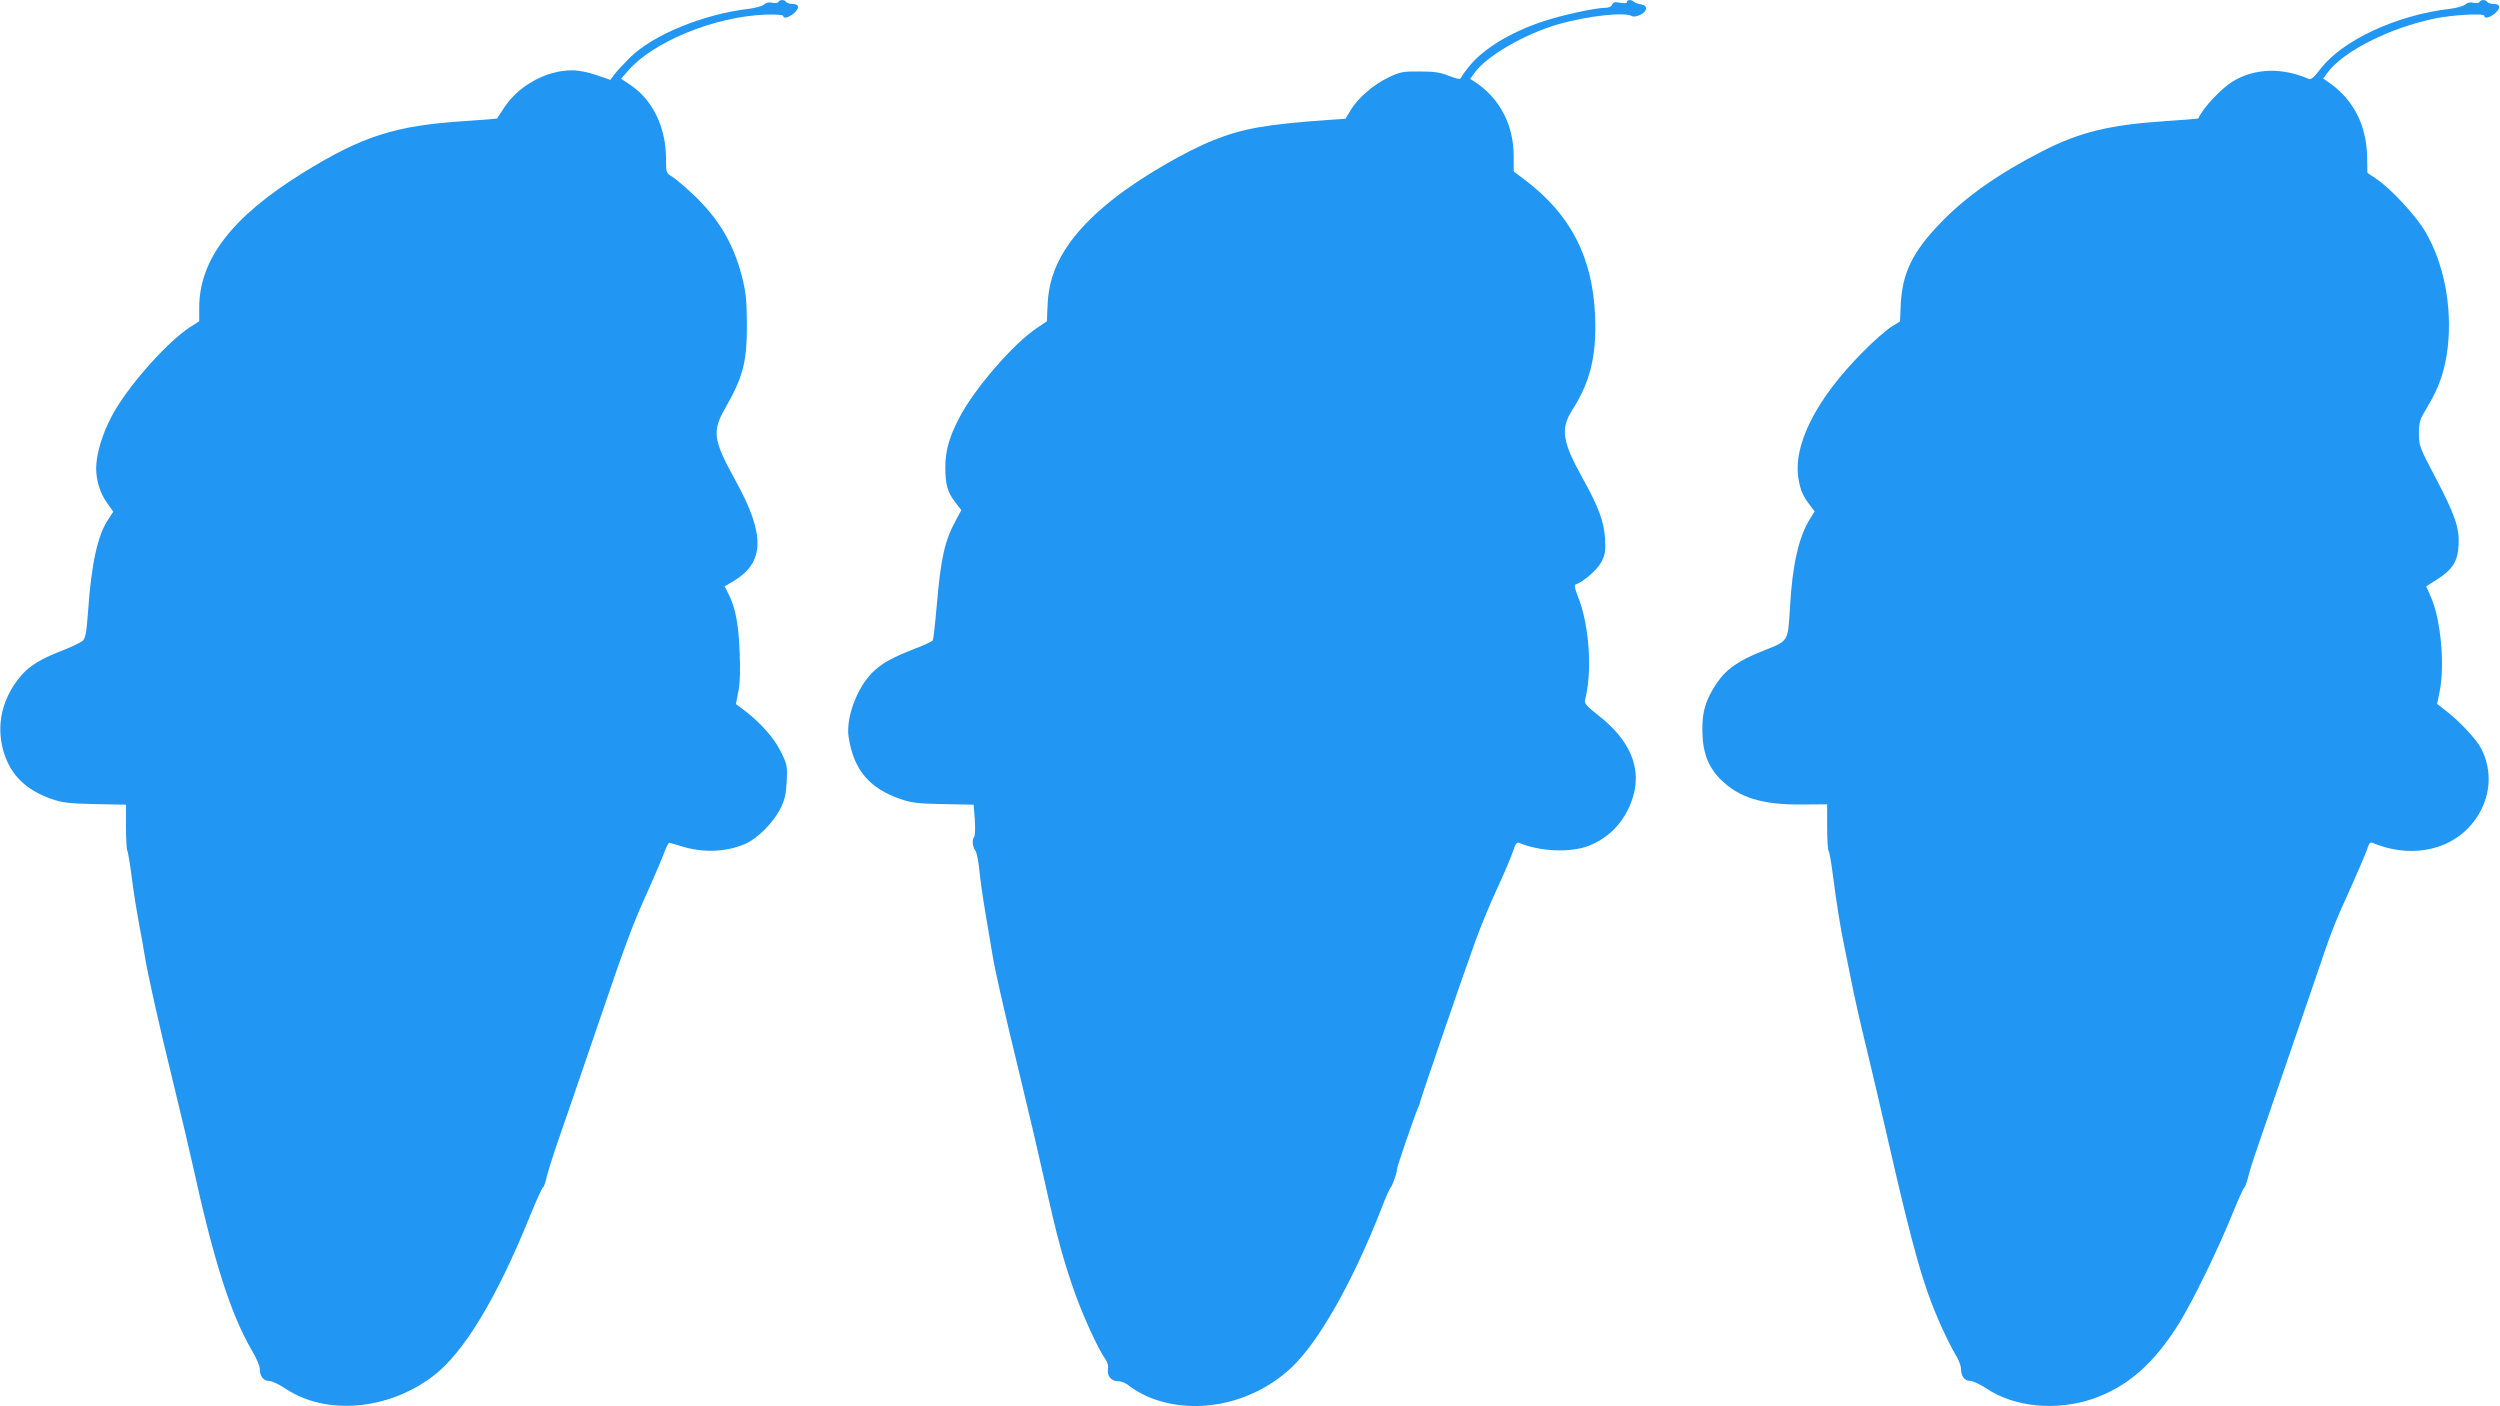 <?xml version="1.0" standalone="no"?>
<!DOCTYPE svg PUBLIC "-//W3C//DTD SVG 20010904//EN"
 "http://www.w3.org/TR/2001/REC-SVG-20010904/DTD/svg10.dtd">
<svg version="1.0" xmlns="http://www.w3.org/2000/svg"
 width="1280pt" height="720pt" viewBox="0 0 1280 720"
 preserveAspectRatio="xMidYMid meet">
<g transform="translate(0,720) scale(0.1,-0.1)"
fill="#2196f3" stroke="none">
<path d="M3985 7190 c-3 -6 -17 -7 -31 -4 -16 4 -31 1 -42 -9 -9 -8 -44 -18
-77 -22 -233 -27 -491 -133 -609 -249 -34 -34 -70 -73 -81 -88 l-20 -27 -70
24 c-41 15 -93 25 -126 25 -130 0 -270 -76 -345 -187 -21 -32 -39 -59 -39 -60
-1 -1 -75 -7 -166 -13 -357 -23 -524 -77 -828 -265 -362 -224 -531 -443 -531
-690 l0 -70 -44 -28 c-109 -69 -297 -276 -386 -426 -51 -85 -88 -189 -96 -268
-8 -73 13 -152 56 -211 l30 -42 -25 -38 c-54 -79 -87 -225 -104 -471 -8 -108
-13 -138 -28 -152 -10 -9 -66 -36 -125 -58 -118 -47 -175 -89 -228 -171 -69
-107 -86 -226 -50 -344 36 -115 112 -190 242 -236 53 -19 88 -24 223 -27 l160
-3 0 -113 c0 -61 3 -117 7 -122 3 -6 14 -69 23 -140 9 -72 26 -177 37 -235 11
-58 24 -131 29 -163 14 -89 71 -345 144 -642 36 -148 82 -341 101 -427 109
-496 194 -764 304 -953 22 -37 40 -78 40 -92 0 -39 18 -63 47 -63 14 0 52 -18
85 -40 207 -138 524 -111 755 64 157 119 327 400 498 824 32 78 61 142 65 142
4 0 13 26 20 58 8 31 36 120 63 197 27 77 109 316 182 530 163 478 190 552
273 735 36 80 73 168 83 195 10 28 21 50 26 50 4 -1 31 -8 59 -17 113 -36 233
-31 331 12 61 27 140 106 176 175 25 49 31 76 35 143 4 79 3 86 -31 155 -35
71 -107 151 -195 217 l-34 25 12 63 c9 42 11 110 7 205 -6 145 -22 228 -58
298 l-19 37 43 25 c163 97 167 238 12 518 -114 207 -120 250 -52 369 94 165
112 238 111 440 -1 120 -6 161 -27 241 -44 167 -121 295 -253 418 -42 39 -89
79 -105 88 -28 17 -29 21 -29 88 0 162 -67 302 -181 379 l-49 33 36 41 c127
148 442 277 702 287 51 2 92 -1 92 -6 0 -17 29 -9 56 14 30 27 26 47 -11 47
-13 0 -27 5 -30 10 -8 13 -32 13 -40 0z"/>
<path d="M8330 7190 c0 -7 -13 -8 -35 -4 -27 5 -36 3 -41 -10 -4 -10 -18 -16
-35 -16 -51 0 -224 -38 -317 -69 -172 -57 -313 -144 -385 -237 -20 -25 -37
-50 -39 -56 -2 -5 -28 1 -58 13 -43 18 -75 23 -150 23 -87 1 -101 -2 -162 -31
-76 -36 -158 -107 -194 -169 l-25 -42 -87 -6 c-312 -22 -437 -43 -587 -103
-146 -58 -371 -189 -510 -298 -226 -177 -333 -347 -341 -540 l-4 -90 -52 -35
c-121 -81 -320 -311 -397 -460 -52 -100 -71 -169 -71 -255 0 -86 12 -127 52
-178 l30 -39 -26 -48 c-60 -110 -79 -196 -100 -442 -8 -92 -17 -171 -20 -177
-4 -5 -43 -24 -89 -41 -122 -48 -174 -77 -221 -124 -79 -79 -136 -233 -121
-330 26 -167 104 -261 265 -317 55 -19 90 -24 220 -26 l155 -3 6 -77 c3 -43 1
-82 -3 -87 -12 -15 -10 -49 6 -71 7 -11 16 -55 20 -98 4 -43 18 -145 32 -225
14 -81 29 -172 34 -202 12 -79 60 -291 145 -640 41 -168 97 -408 125 -535 61
-276 97 -408 157 -575 44 -121 117 -279 153 -330 11 -15 16 -36 13 -50 -6 -35
17 -63 53 -62 17 0 42 -11 59 -26 17 -14 55 -36 85 -50 235 -104 538 -45 741
145 140 131 314 438 459 808 23 61 46 112 50 115 8 6 35 82 32 92 -2 7 90 274
107 313 5 11 12 29 14 40 9 34 235 692 284 825 25 69 74 187 109 262 35 75 71
160 80 188 13 40 20 50 33 44 107 -44 259 -51 354 -15 116 45 199 140 232 266
37 142 -25 280 -180 401 -60 47 -74 63 -70 79 39 145 23 385 -37 534 -16 40
-19 56 -10 59 39 13 109 74 130 113 20 38 23 55 20 119 -5 88 -33 165 -116
313 -103 186 -113 251 -53 346 93 145 126 280 118 481 -12 303 -125 522 -361
700 l-56 42 0 78 c0 161 -72 298 -199 381 l-24 15 24 33 c62 85 254 196 424
246 153 44 345 65 382 42 7 -4 26 -1 43 8 37 19 37 48 0 53 -14 2 -29 8 -34
13 -13 12 -36 11 -36 -1z"/>
<path d="M12695 7190 c-3 -6 -17 -7 -31 -4 -16 4 -31 1 -42 -9 -9 -8 -44 -18
-77 -22 -276 -32 -554 -162 -666 -310 -31 -41 -46 -54 -58 -49 -137 59 -275
55 -386 -11 -61 -36 -157 -138 -180 -192 -1 -1 -75 -7 -166 -13 -287 -19 -440
-56 -630 -153 -227 -116 -399 -237 -529 -374 -138 -144 -190 -252 -198 -409
l-4 -90 -47 -29 c-25 -16 -89 -72 -141 -125 -242 -242 -363 -482 -331 -656 11
-59 22 -83 58 -131 l24 -31 -24 -39 c-57 -91 -90 -234 -102 -448 -11 -183 -6
-175 -135 -226 -129 -51 -191 -94 -241 -168 -56 -84 -74 -143 -73 -241 1 -111
29 -186 94 -251 93 -93 213 -130 415 -128 l130 1 0 -113 c0 -63 3 -119 7 -125
5 -7 15 -65 23 -130 17 -129 39 -272 55 -344 5 -25 21 -105 36 -179 14 -74 50
-236 81 -360 30 -124 79 -334 109 -466 132 -576 181 -747 270 -949 25 -55 58
-121 74 -148 17 -26 30 -60 30 -74 0 -40 18 -64 47 -64 14 0 52 -18 85 -40
141 -94 353 -115 537 -54 181 61 318 180 448 389 69 111 203 386 273 560 29
72 56 132 61 135 4 3 13 28 20 55 12 50 22 79 176 525 46 135 120 349 163 475
92 272 97 284 188 485 38 85 75 172 82 193 9 30 16 37 29 31 226 -94 461 -21
556 173 50 102 49 210 -1 310 -26 50 -117 147 -193 203 l-33 26 12 59 c29 137
7 378 -45 491 l-23 52 57 36 c79 51 105 93 109 175 5 88 -18 155 -121 351 -78
148 -82 158 -82 220 0 60 4 72 44 138 61 101 90 188 104 309 22 205 -20 424
-115 586 -46 80 -175 219 -248 269 l-49 33 -1 67 c0 171 -67 305 -195 395
l-30 21 21 29 c82 111 318 230 549 278 90 19 255 28 255 14 0 -17 29 -9 56 14
30 27 26 47 -11 47 -13 0 -27 5 -30 10 -8 13 -32 13 -40 0z"/>
</g>
</svg>
